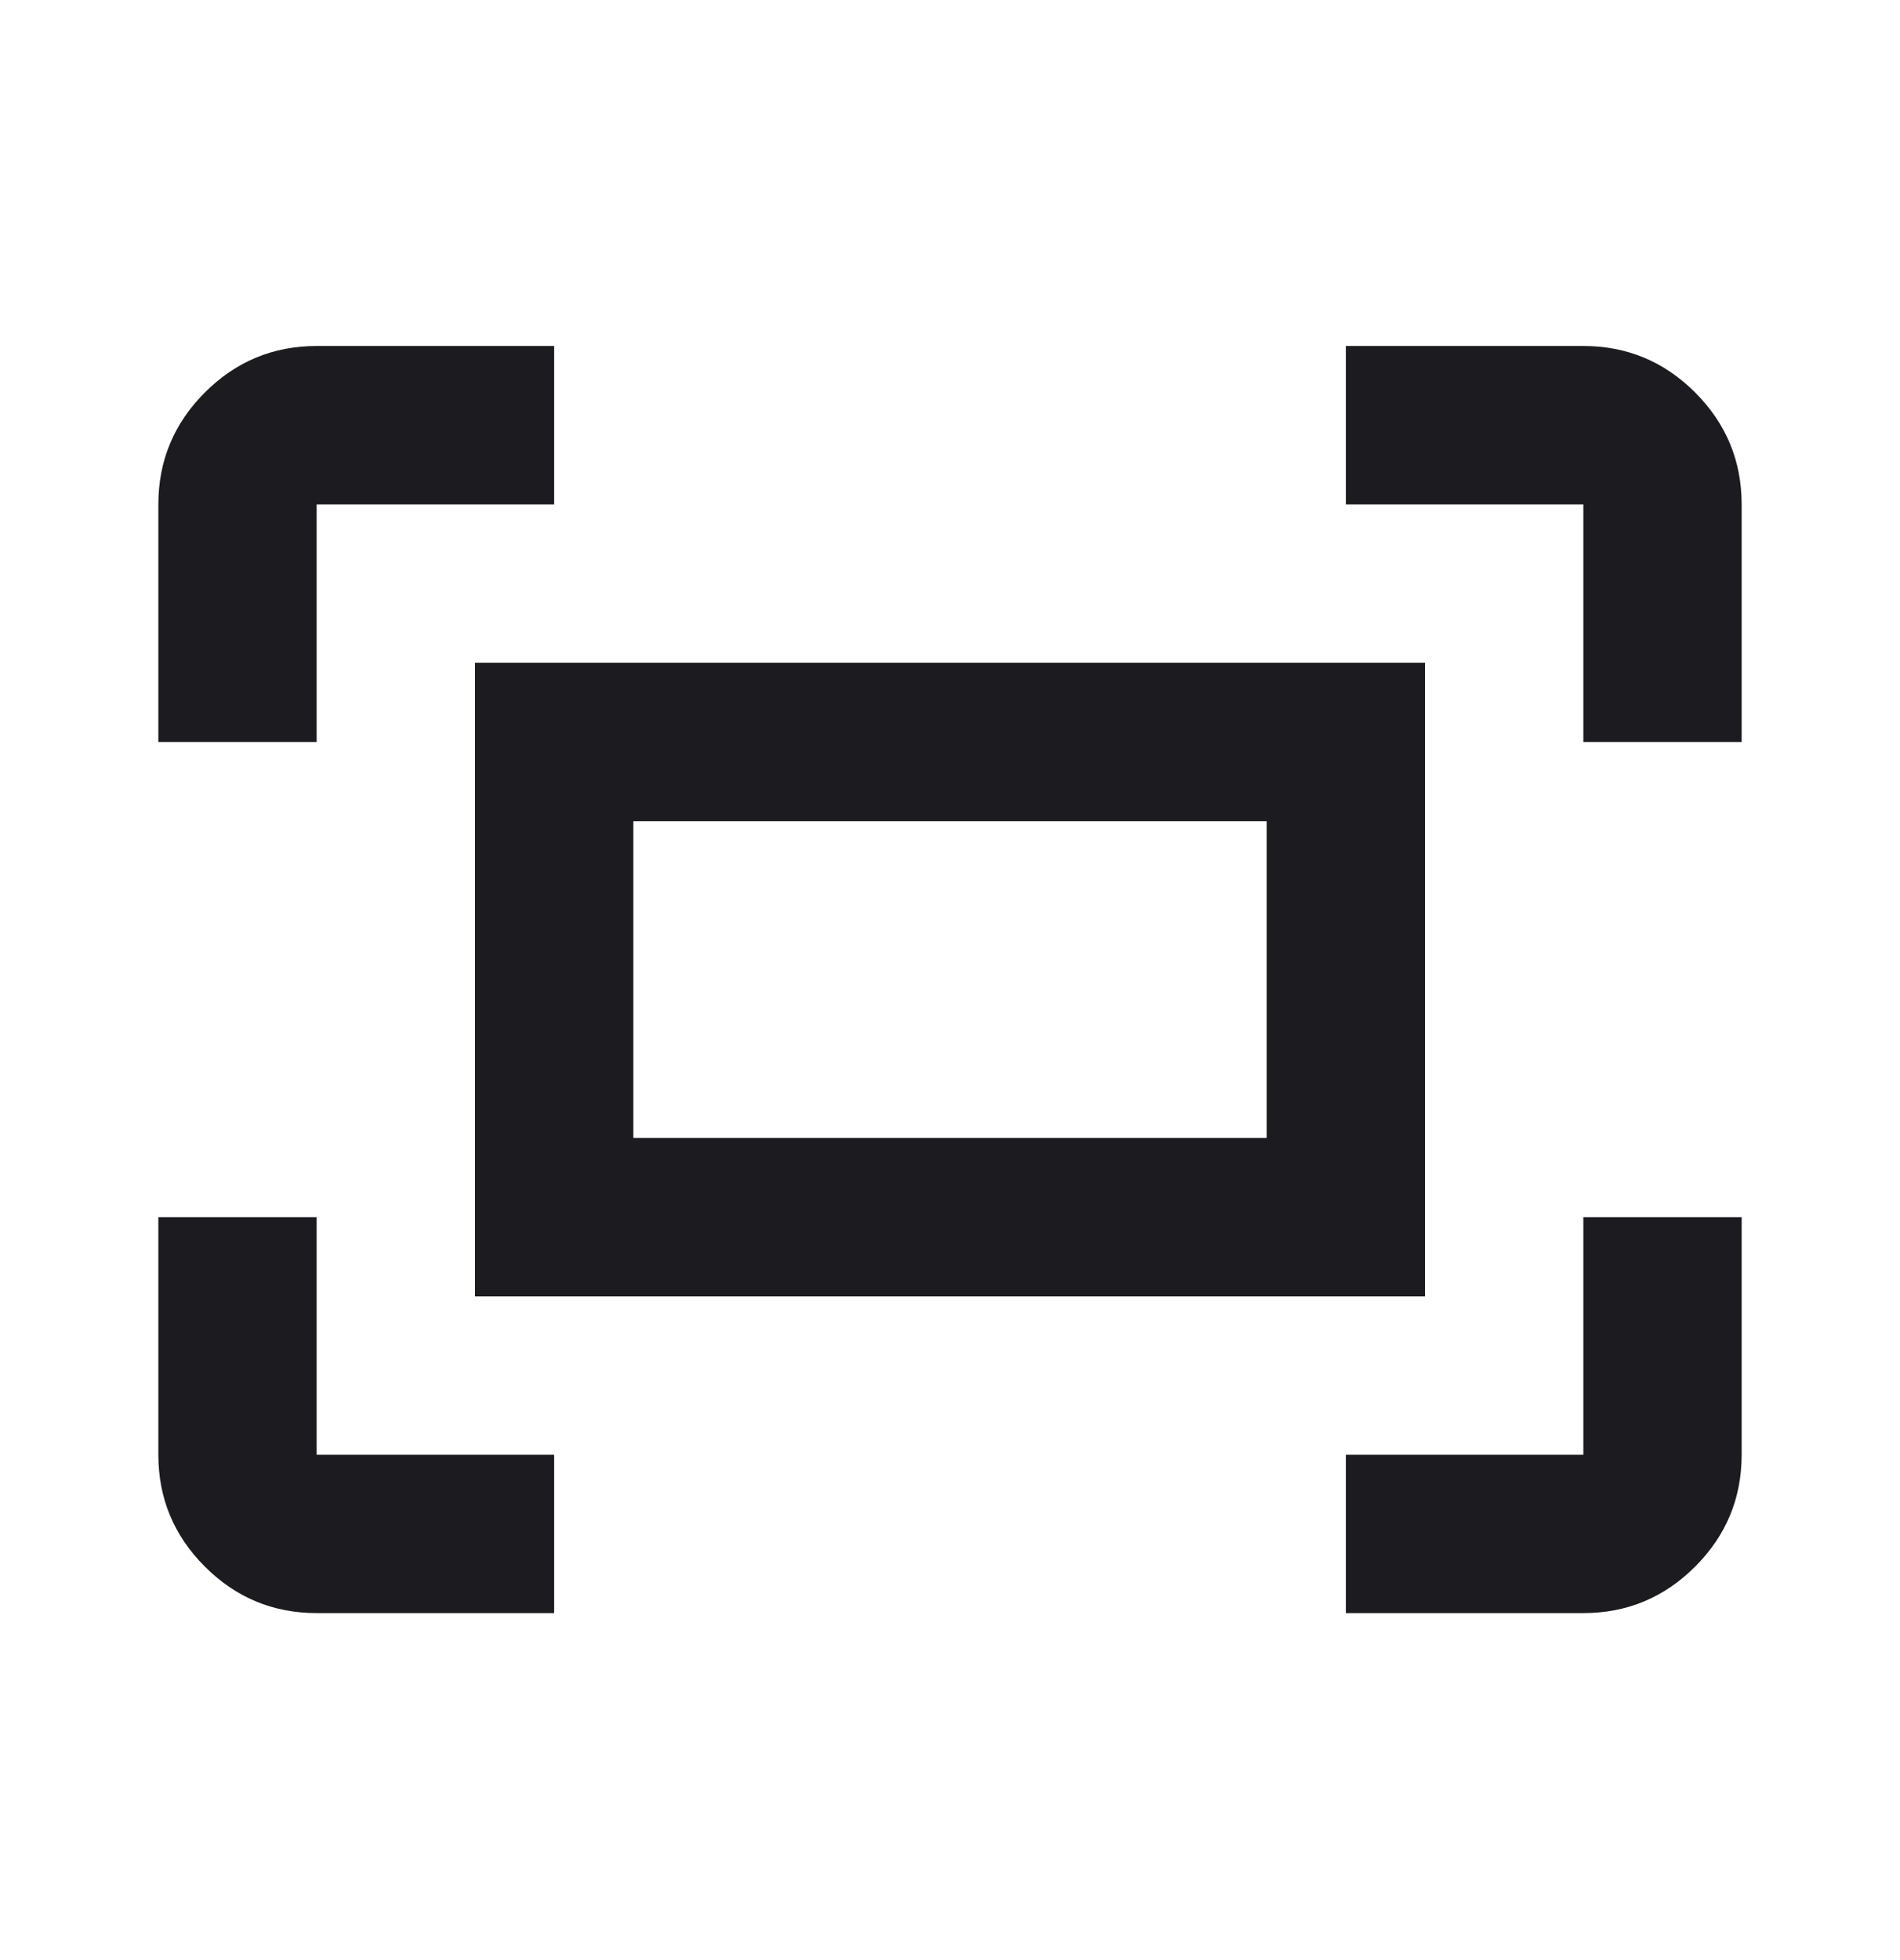 <?xml version="1.0" encoding="UTF-8"?>
<svg xmlns="http://www.w3.org/2000/svg" width="32" height="33" viewBox="0 0 32 33" fill="none">
  <mask id="mask0_4777_66796" style="mask-type:alpha" maskUnits="userSpaceOnUse" x="0" y="0" width="32" height="33">
    <rect y="0.492" width="32" height="32" fill="#D9D9D9"></rect>
  </mask>
  <g mask="url(#mask0_4777_66796)">
    <path d="M26.667 12.492V8.492H22.667V5.825H26.667C27.4 5.825 28.028 6.086 28.55 6.608C29.072 7.131 29.333 7.758 29.333 8.492V12.492H26.667ZM2.667 12.492V8.492C2.667 7.758 2.928 7.131 3.45 6.608C3.972 6.086 4.6 5.825 5.333 5.825H9.333V8.492H5.333V12.492H2.667ZM22.667 27.158V24.492H26.667V20.492H29.333V24.492C29.333 25.225 29.072 25.853 28.55 26.375C28.028 26.897 27.4 27.158 26.667 27.158H22.667ZM5.333 27.158C4.6 27.158 3.972 26.897 3.45 26.375C2.928 25.853 2.667 25.225 2.667 24.492V20.492H5.333V24.492H9.333V27.158H5.333ZM8 21.825V11.158H24V21.825H8ZM10.667 19.158H21.333V13.825H10.667V19.158Z" fill="#1C1B1F"></path>
  </g>
</svg>
